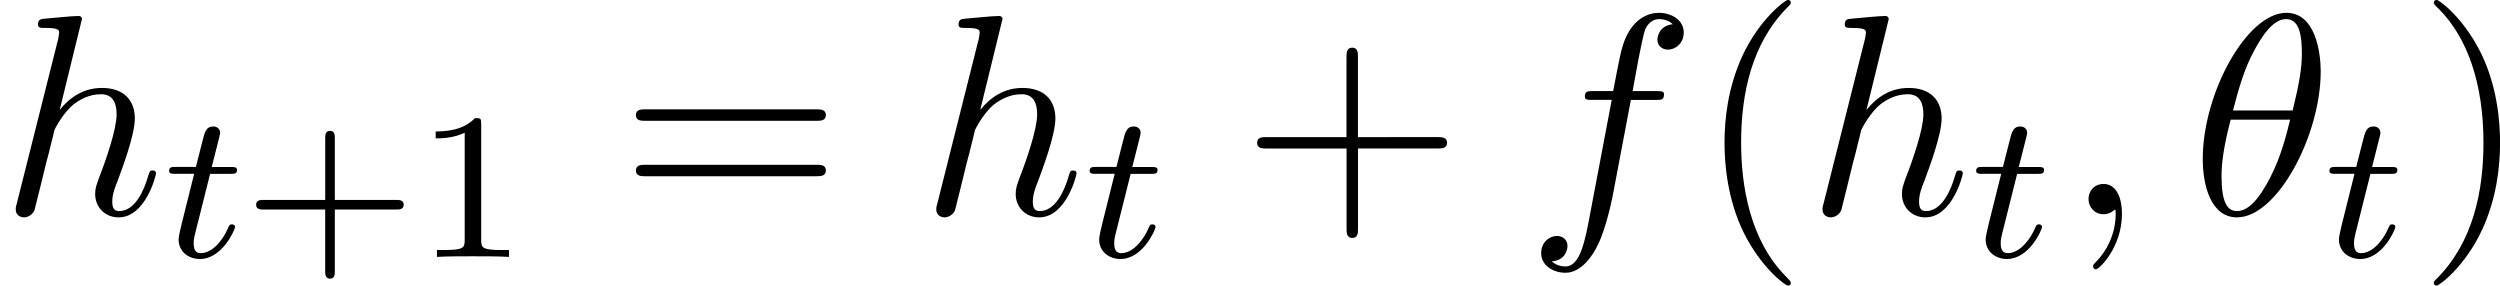 <svg height="18.25" viewBox="1872.02 1483.22 95.46 10.909" width="159.696" xmlns="http://www.w3.org/2000/svg" xmlns:xlink="http://www.w3.org/1999/xlink"><defs><path d="M1.76-3.172h.782c.152 0 .248 0 .248-.152 0-.11-.104-.11-.24-.11h-.725l.287-1.133c.032-.12.032-.16.032-.167 0-.168-.128-.247-.263-.247-.27 0-.326.214-.414.573l-.247.972H.453c-.15 0-.255 0-.255.15 0 .113.103.113.238.113h.718L.676-1.26C.63-1.06.56-.78.56-.67c0 .48.39.75.813.75.854 0 1.34-1.124 1.34-1.22 0-.087-.072-.103-.12-.103-.087 0-.095.032-.15.15-.16.384-.56.95-1.045.95-.168 0-.263-.112-.263-.375 0-.15.024-.24.048-.343l.58-2.312z" id="g0-116"/><path d="M3.475-1.81h2.343c.112 0 .287 0 .287-.183s-.175-.183-.287-.183H3.475v-2.35c0-.113 0-.288-.183-.288s-.184.175-.184.287v2.35H.758c-.112 0-.288 0-.288.184s.176.184.287.184h2.35V.543c0 .112 0 .287.185.287s.183-.176.183-.288v-2.35z" id="g2-43"/><path d="M2.503-5.077c0-.215-.016-.223-.232-.223-.325.32-.748.51-1.505.51v.263c.215 0 .646 0 1.108-.215v4.088c0 .295-.024.39-.78.39h-.28V0c.327-.024 1.012-.024 1.37-.024s1.053 0 1.38.024v-.263h-.28c-.756 0-.78-.096-.78-.39v-4.424z" id="g2-49"/><path d="M3.61 2.618c0-.033 0-.054-.185-.24-1.363-1.374-1.712-3.436-1.712-5.105 0-1.898.414-3.797 1.756-5.16.14-.13.14-.153.14-.186 0-.076-.043-.11-.108-.11-.11 0-1.09.743-1.735 2.128-.556 1.2-.687 2.41-.687 3.328 0 .85.12 2.17.72 3.403.655 1.342 1.593 2.05 1.702 2.05.065 0 .11-.03.11-.108z" id="g3-40"/><path d="M3.153-2.727c0-.85-.12-2.17-.72-3.404C1.778-7.474.84-8.183.73-8.183c-.065 0-.108.044-.108.11 0 .032 0 .054.207.25 1.068 1.08 1.69 2.815 1.69 5.095 0 1.865-.404 3.785-1.756 5.16-.142.13-.142.152-.142.185 0 .066.043.11.11.11.108 0 1.09-.743 1.733-2.128.557-1.2.688-2.41.688-3.327z" id="g3-41"/><path d="M4.462-2.51h3.043c.153 0 .36 0 .36-.217s-.207-.218-.36-.218H4.462V-6c0-.153 0-.36-.218-.36s-.22.207-.22.36v3.055H.972c-.152 0-.36 0-.36.218s.208.218.36.218h3.055V.546c0 .153 0 .36.22.36s.217-.207.217-.36V-2.51z" id="g3-43"/><path d="M7.495-3.567c.163 0 .37 0 .37-.218s-.207-.22-.36-.22H.97c-.152 0-.36 0-.36.22s.208.218.372.218h6.513zm.01 2.116c.153 0 .36 0 .36-.22s-.207-.217-.37-.217H.982c-.164 0-.37 0-.37.218s.206.22.36.22h6.533z" id="g3-61"/><path d="M4.964-5.455c0-.72-.197-2.236-1.31-2.236C2.14-7.69.46-4.616.46-2.117.458-1.09.775.12 1.768.12c1.537 0 3.196-3.13 3.196-5.575zM1.614-3.96c.186-.698.404-1.57.84-2.345.295-.535.7-1.146 1.19-1.146.534 0 .6.697.6 1.32 0 .534-.088 1.09-.35 2.17h-2.28zm2.182.35c-.12.5-.35 1.428-.763 2.214C2.65-.656 2.236-.12 1.767-.12c-.36 0-.59-.316-.59-1.33 0-.46.067-1.092.35-2.16h2.27z" id="g1-18"/><path d="M2.215-.01c0-.72-.273-1.146-.7-1.146-.36 0-.577.272-.577.578 0 .294.218.578.578.578.13 0 .273-.044.382-.142.033-.022.044-.033.055-.033s.022.01.022.164c0 .806-.382 1.46-.742 1.82-.12.12-.12.143-.12.175 0 .077.054.12.11.12.12 0 .992-.84.992-2.116z" id="g1-59"/><path d="M4.004-4.364h.938c.218 0 .327 0 .327-.218 0-.12-.11-.12-.295-.12H4.07l.228-1.243c.044-.23.197-1.004.262-1.135.098-.207.284-.37.513-.37.043 0 .327 0 .534.195-.48.044-.59.426-.59.59 0 .25.198.38.405.38.283 0 .6-.24.6-.653 0-.502-.502-.753-.95-.753-.37 0-1.057.195-1.385 1.275-.065.23-.098.34-.36 1.713h-.752c-.208 0-.328 0-.328.207 0 .13.098.13.306.13h.72l-.818 4.31c-.197 1.06-.382 2.05-.95 2.05-.043 0-.316 0-.523-.195.502-.033.6-.425.6-.59 0-.25-.197-.38-.404-.38-.283 0-.6.24-.6.654 0 .49.48.752.927.752.6 0 1.037-.643 1.233-1.058.35-.687.6-2.007.61-2.083l.656-3.46z" id="g1-102"/><path d="M3.13-7.45c0-.012 0-.12-.14-.12-.252 0-1.048.086-1.332.108-.087.01-.207.022-.207.218 0 .13.1.13.263.13.523 0 .545.078.545.187l-.033.218L.645-.424C.6-.273.6-.25.6-.185.6.065.818.12.916.12c.175 0 .35-.13.404-.284l.207-.83.24-.98c.066-.24.13-.48.186-.73.022-.067.11-.427.12-.492.032-.1.37-.71.742-1.004.24-.175.578-.382 1.047-.382s.59.37.59.764c0 .59-.416 1.778-.677 2.443-.088.25-.142.382-.142.6 0 .513.382.895.894.895 1.026 0 1.43-1.593 1.43-1.68 0-.11-.1-.11-.132-.11-.11 0-.11.034-.163.197C5.498-.895 5.15-.12 4.55-.12c-.186 0-.263-.11-.263-.36 0-.273.098-.535.197-.775.174-.47.665-1.767.665-2.4 0-.71-.437-1.167-1.255-1.167-.688 0-1.21.338-1.615.84l.85-3.47z" id="g1-104"/></defs><g id="page1"><use x="1872.02" xlink:href="#g1-104" y="1491.4"/><use x="1878.28" xlink:href="#g0-116" y="1493.03"/><use x="1881.33" xlink:href="#g2-43" y="1493.03"/><use x="1887.89" xlink:href="#g2-49" y="1493.03"/><use x="1895.69" xlink:href="#g3-61" y="1491.4"/><use x="1907.17" xlink:href="#g1-104" y="1491.4"/><use x="1913.43" xlink:href="#g0-116" y="1493.03"/><use x="1919.41" xlink:href="#g3-43" y="1491.4"/><use x="1930.29" xlink:href="#g1-102" y="1491.4"/><use x="1936.79" xlink:href="#g3-40" y="1491.4"/><use x="1941.01" xlink:href="#g1-104" y="1491.4"/><use x="1947.28" xlink:href="#g0-116" y="1493.03"/><use x="1950.83" xlink:href="#g1-59" y="1491.4"/><use x="1955.67" xlink:href="#g1-18" y="1491.4"/><use x="1960.77" xlink:href="#g0-116" y="1493.03"/><use x="1964.33" xlink:href="#g3-41" y="1491.4"/></g><script type="text/ecmascript">if(window.parent.postMessage)window.parent.postMessage(&quot;3.42417|119.77247|13.68751|&quot;+window.location,&quot;*&quot;);</script></svg>